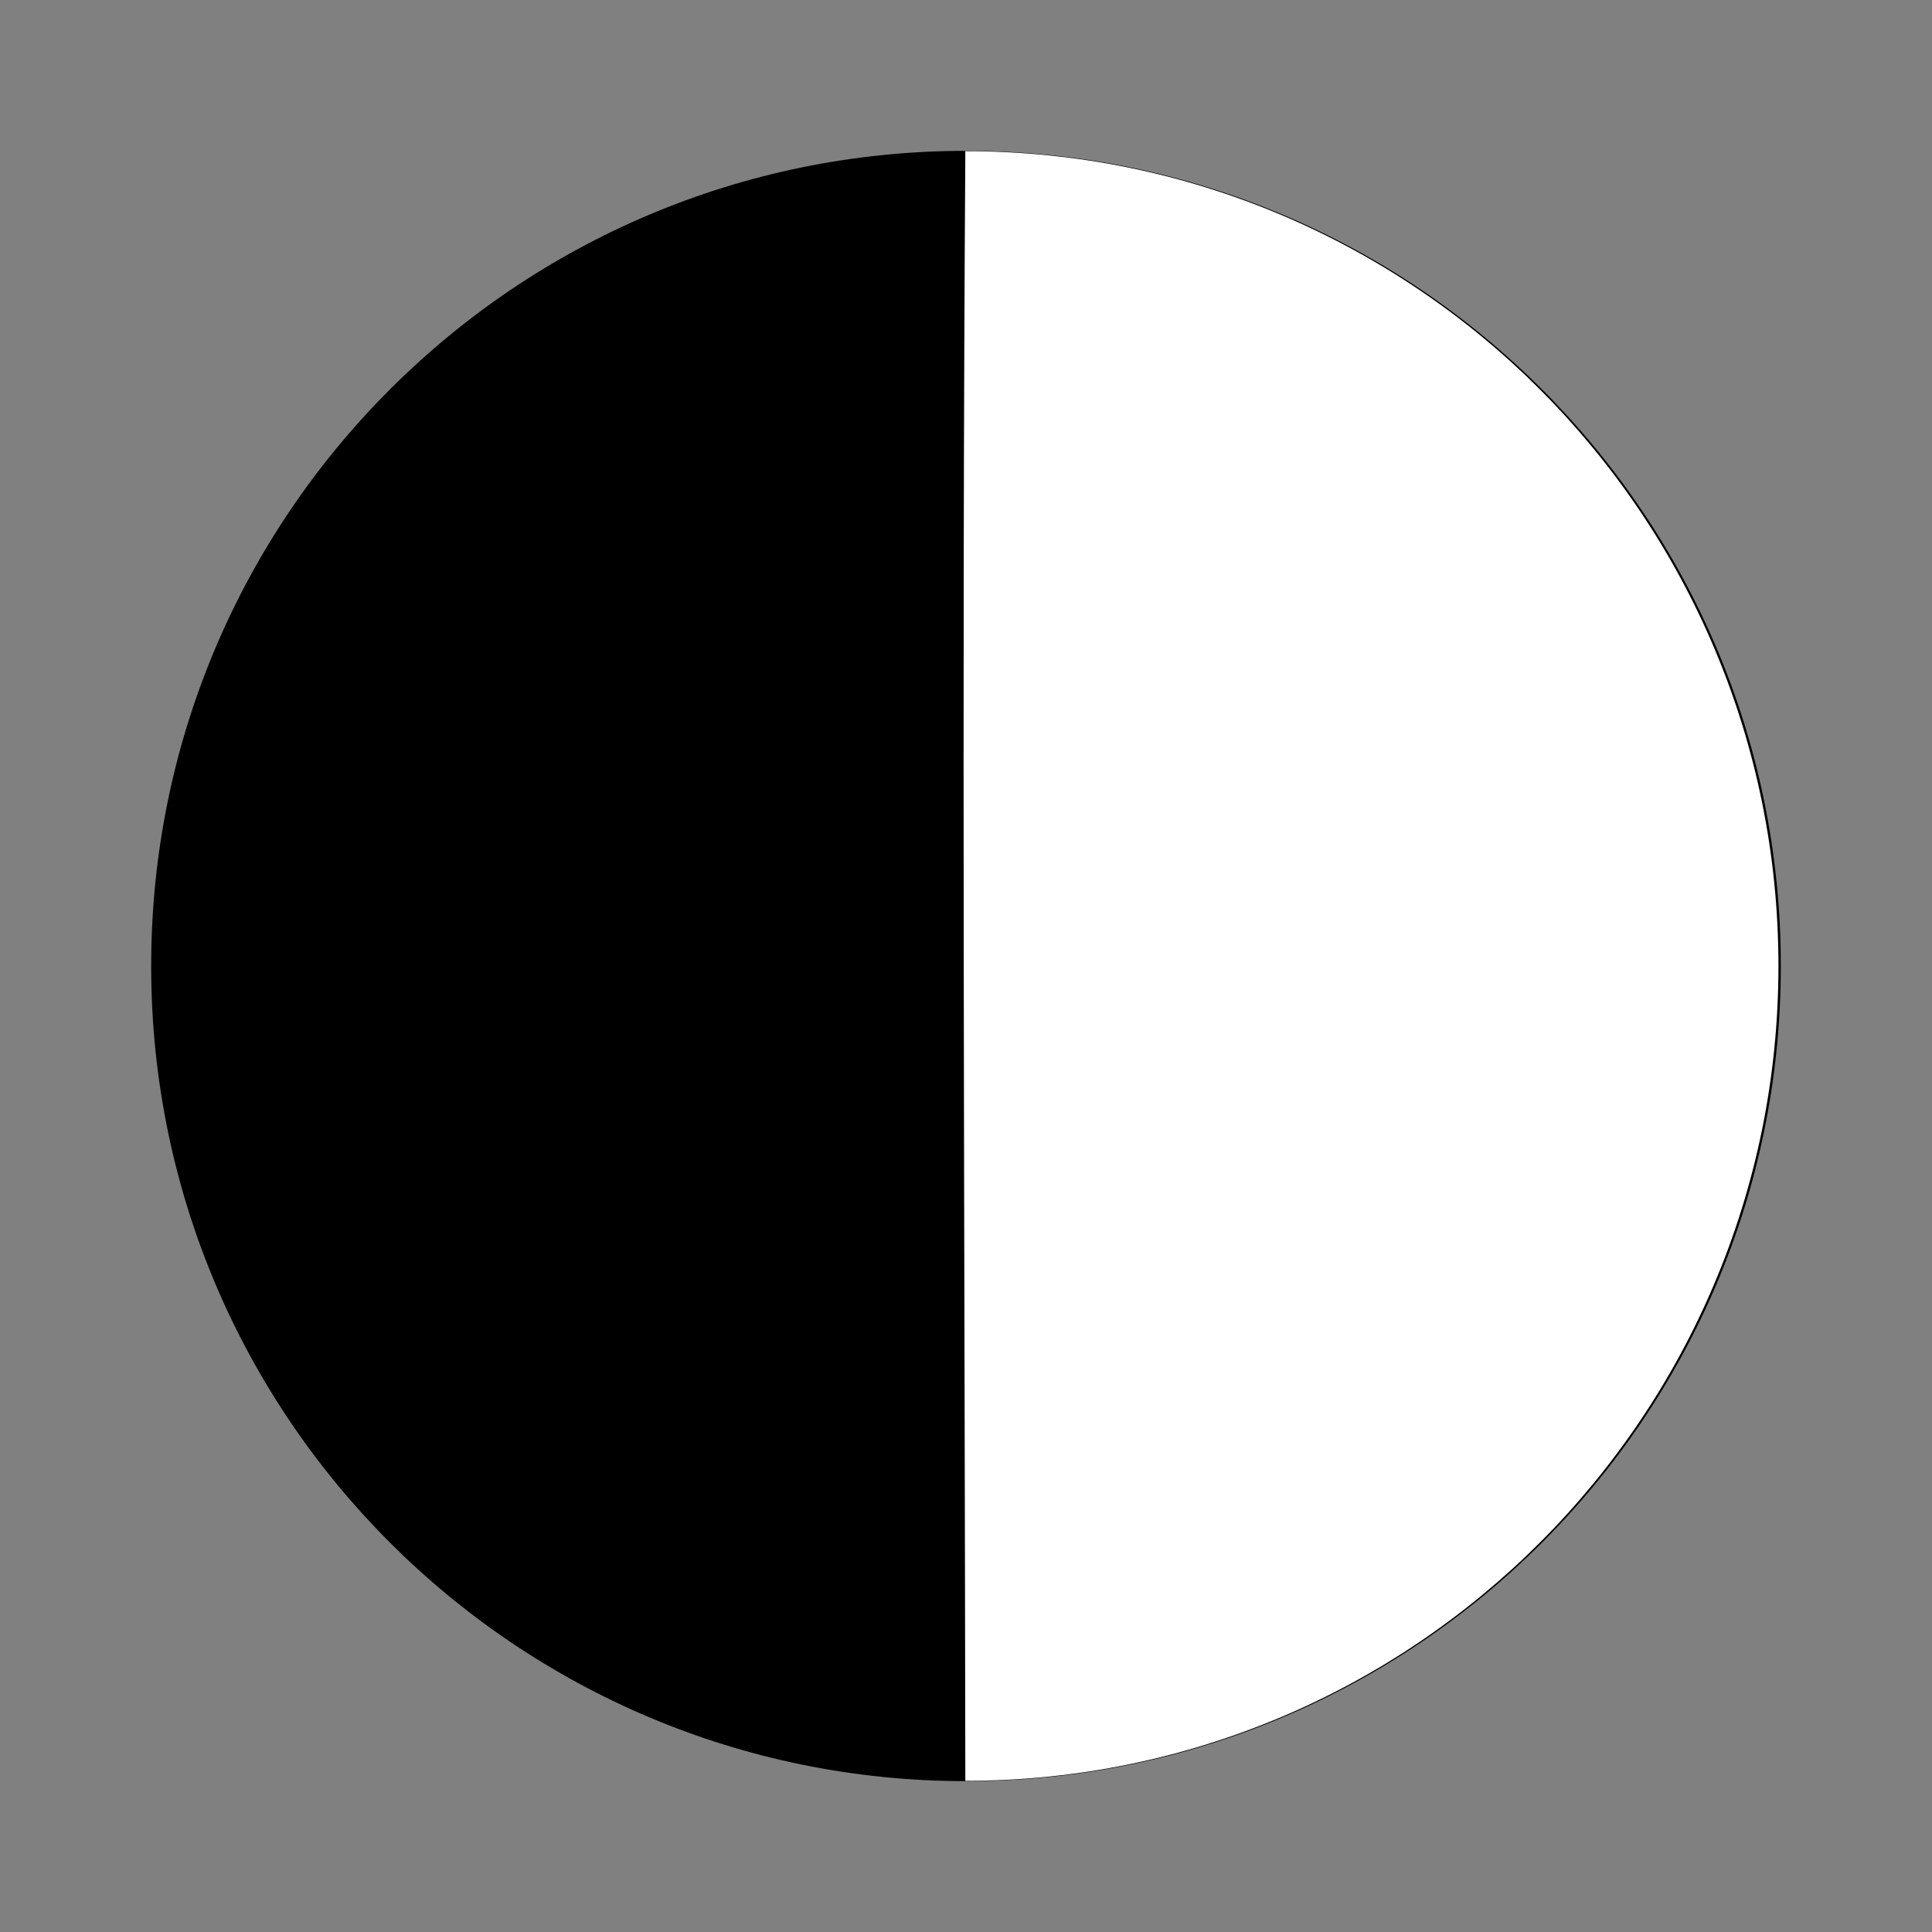 <?xml version="1.0" encoding="utf-8"?>
<!-- Generator: Adobe Illustrator 13.0.0, SVG Export Plug-In . SVG Version: 6.00 Build 14948)  -->
<!DOCTYPE svg PUBLIC "-//W3C//DTD SVG 1.0//EN" "http://www.w3.org/TR/2001/REC-SVG-20010904/DTD/svg10.dtd">
<svg version="1.0" id="svg2" xmlns:svg="http://www.w3.org/2000/svg"
	 xmlns="http://www.w3.org/2000/svg" xmlns:xlink="http://www.w3.org/1999/xlink" x="0px" y="0px" width="400px" height="400px"
	 viewBox="0 0 400 400" enable-background="new 0 0 400 400" xml:space="preserve">
<rect x="0" y="0" width="400" height="400" fill="#808080" stroke="none"/>
<g id="layer2">
	<path id="path6166" d="M368.7,200c0.038,93.17-75.46,168.73-168.631,168.769c-93.17,0.038-168.731-75.46-168.769-168.631
		c0-0.046,0-0.092,0-0.138c-0.038-93.171,75.46-168.731,168.631-168.77c93.17-0.038,168.731,75.461,168.769,168.631
		C368.7,199.908,368.7,199.954,368.7,200z"/>
</g>
<g id="layer3">
	<path id="path7307" fill="#FFFFFF" d="M199.861,368.7c92.975,0,168.347-75.529,168.347-168.7S292.836,31.299,199.861,31.299
		C199.129,143.767,199.722,256.234,199.861,368.7z"/>
</g>
</svg>
